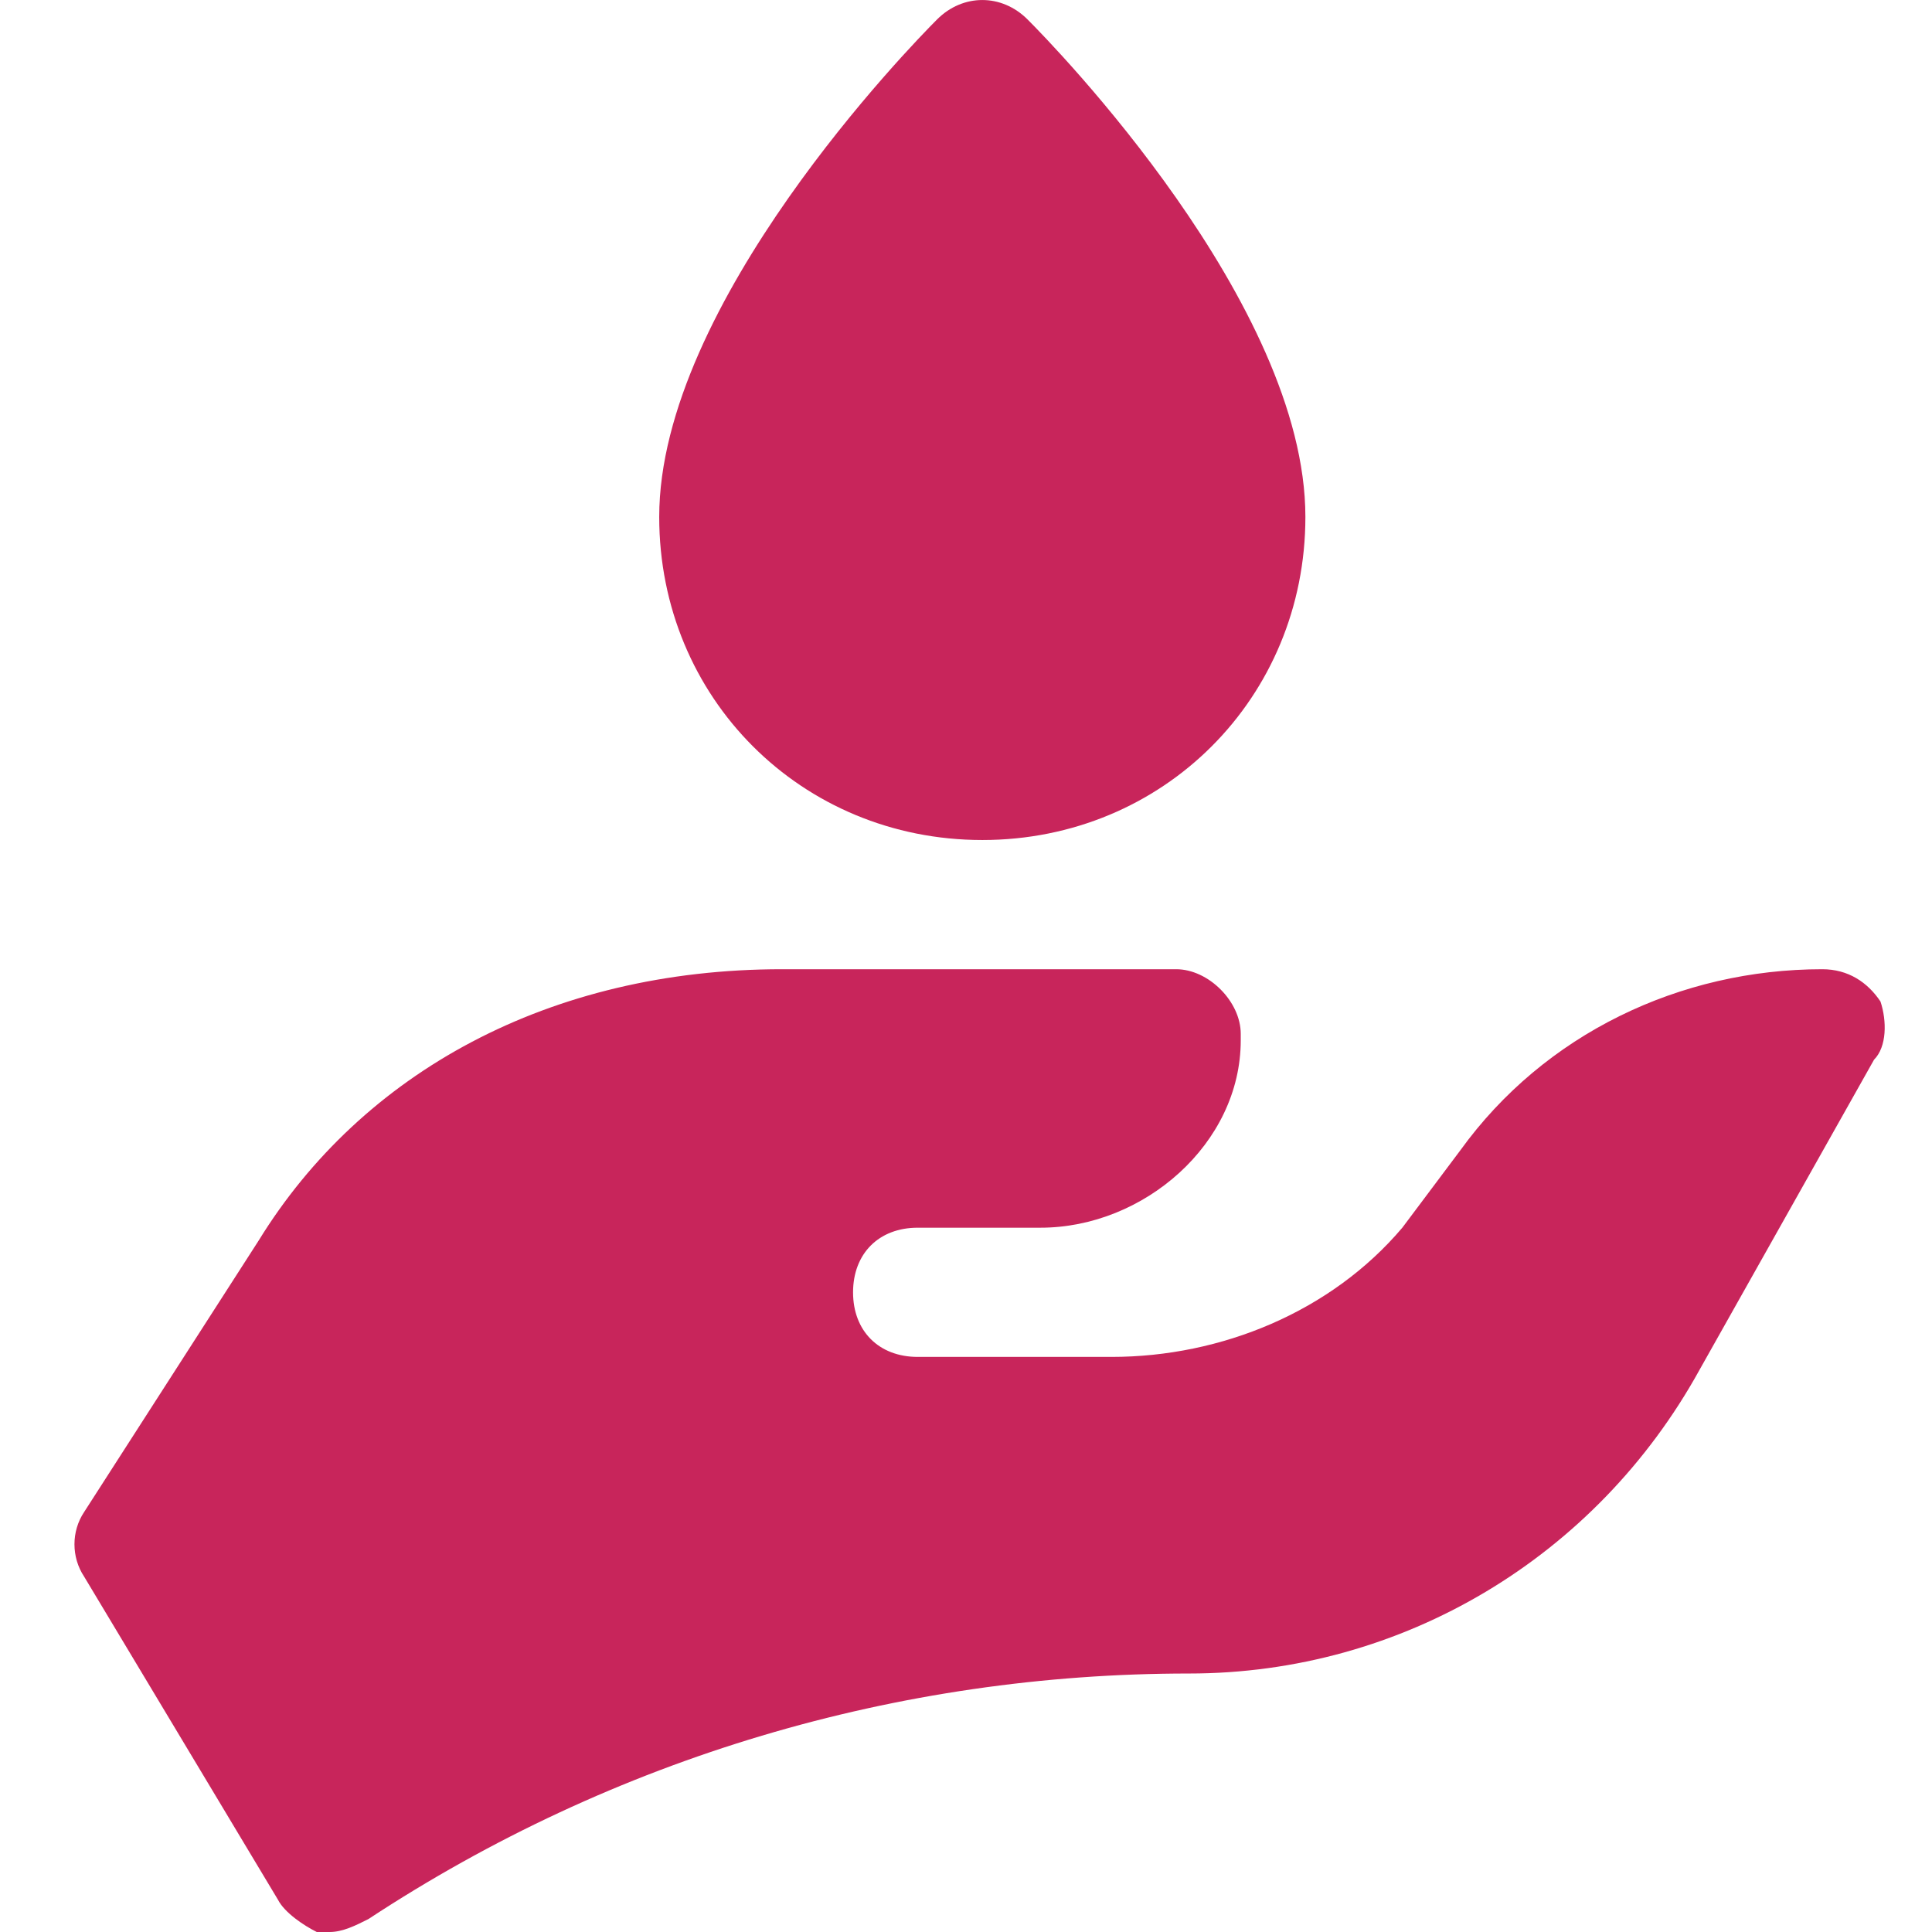 <?xml version="1.0" encoding="UTF-8"?>
<svg width="24px" height="24px" viewBox="0 0 24 24" version="1.1" xmlns="http://www.w3.org/2000/svg" xmlns:xlink="http://www.w3.org/1999/xlink">
    <title>xoc</title>
    <g id="xoc" stroke="none" stroke-width="1" fill="none" fill-rule="evenodd">
        <g id="clean-hands-wash-soap-water-drop" transform="translate(0.925, -0)" fill="#C8255B" fill-rule="nonzero">
            <path d="M11.278,10.435 C9.03,10.435 7.264,8.669 7.264,6.421 C7.264,3.773 10.395,0.562 10.716,0.241 C11.037,-0.08 11.518,-0.08 11.839,0.241 C12.161,0.562 15.291,3.773 15.291,6.421 C15.291,8.669 13.525,10.435 11.278,10.435 Z" id="Path"></path>
            <path d="M22.435,12.441 C22.274,12.201 22.033,12.04 21.712,12.04 C19.946,12.04 18.261,12.843 17.217,14.288 L16.495,15.251 C15.612,16.294 14.247,16.856 12.883,16.856 L10.475,16.856 C9.993,16.856 9.672,16.535 9.672,16.054 C9.672,15.572 9.993,15.251 10.475,15.251 L12,15.251 C13.284,15.251 14.488,14.207 14.488,12.923 C14.488,12.923 14.488,12.843 14.488,12.843 C14.488,12.441 14.087,12.04 13.686,12.04 L8.789,12.04 C5.9,12.04 3.572,13.324 2.288,15.411 L0.12,18.783 C-0.04,19.023 -0.04,19.344 0.12,19.585 L2.528,23.599 C2.609,23.759 2.849,23.92 3.01,24 C3.09,24 3.09,24 3.171,24 C3.331,24 3.492,23.92 3.652,23.839 C6.702,21.833 10.234,20.789 13.846,20.789 C16.495,20.789 18.903,19.344 20.187,17.017 L22.355,13.164 C22.515,13.003 22.515,12.682 22.435,12.441 Z" id="Path"></path>
        </g>
    </g>
</svg>